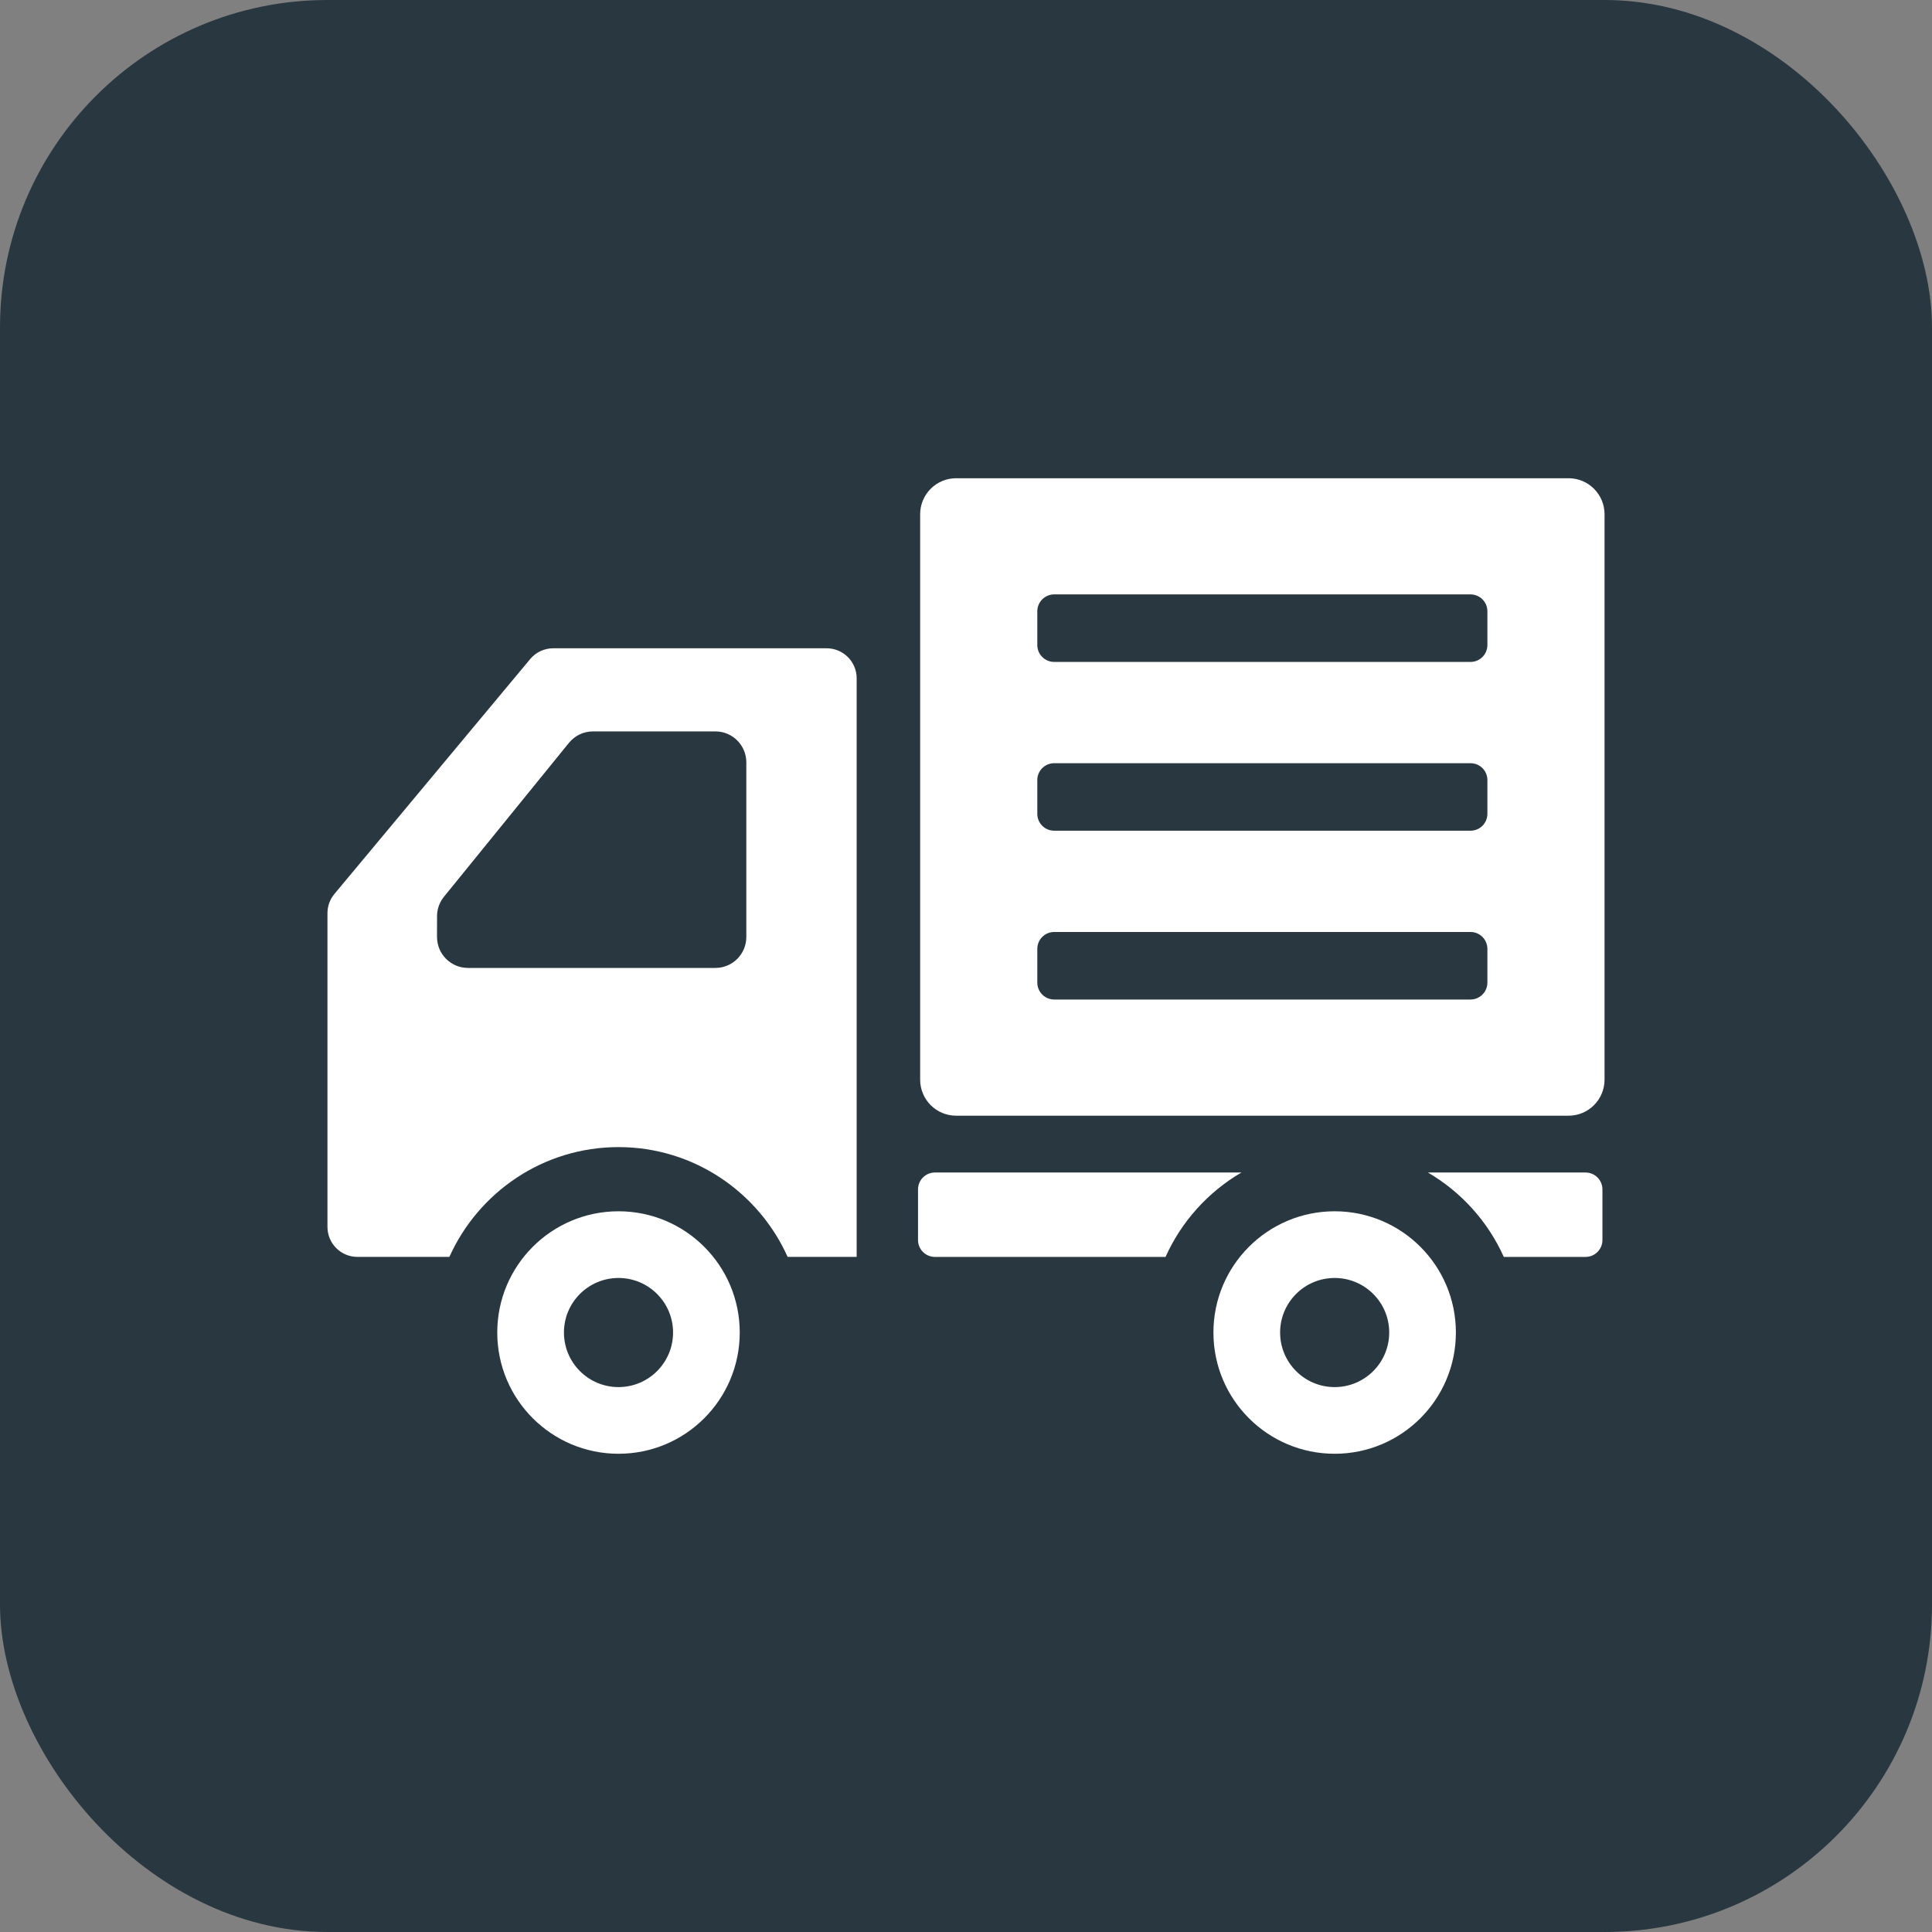 <svg xmlns="http://www.w3.org/2000/svg" width="118" height="118" viewBox="0 0 118 118" fill="none"><rect x="0" y="0" width="118" height="118" fill="#808080" stroke="none"/><rect width="118" height="118" rx="20" fill="#293840"></rect><g clip-path="url(#clip0_2008_282)"><path d="M37.776 73.981C33.688 73.981 30.371 77.297 30.371 81.385C30.371 85.476 33.688 88.791 37.776 88.791C41.866 88.791 45.181 85.476 45.181 81.385C45.181 77.297 41.865 73.981 37.776 73.981ZM37.776 84.719C35.936 84.719 34.444 83.227 34.444 81.385C34.444 79.546 35.936 78.054 37.776 78.054C39.616 78.054 41.108 79.546 41.108 81.385C41.108 83.227 39.616 84.719 37.776 84.719Z" fill="white"></path><path d="M81.516 73.981C77.428 73.981 74.112 77.297 74.112 81.385C74.112 85.476 77.428 88.791 81.516 88.791C85.606 88.791 88.921 85.476 88.921 81.385C88.921 77.297 85.606 73.981 81.516 73.981ZM81.516 84.719C79.677 84.719 78.185 83.227 78.185 81.385C78.185 79.546 79.677 78.054 81.516 78.054C83.356 78.054 84.848 79.546 84.848 81.385C84.848 83.227 83.356 84.719 81.516 84.719Z" fill="white"></path><path d="M50.488 39.595H33.787C33.245 39.595 32.728 39.836 32.381 40.255L20.425 54.6C20.15 54.928 20 55.343 20 55.773V68.355V74.935C20 75.948 20.821 76.767 21.833 76.767H27.446C29.217 72.822 33.177 70.061 37.776 70.061C42.376 70.061 46.335 72.822 48.106 76.767H52.322V41.427C52.322 40.414 51.5 39.595 50.488 39.595ZM26.693 55.961C26.693 55.527 26.842 55.106 27.116 54.77L34.749 45.371C35.108 44.928 35.647 44.672 36.216 44.672H43.694C44.737 44.672 45.583 45.518 45.583 46.562V57.228C45.583 58.272 44.737 59.118 43.694 59.118H28.582C27.539 59.118 26.692 58.272 26.692 57.228L26.693 55.961Z" fill="white"></path><path d="M57.101 71.613C56.531 71.613 56.07 72.075 56.07 72.644V75.737C56.07 76.306 56.531 76.768 57.101 76.768H71.187C72.159 74.603 73.788 72.803 75.821 71.613H57.101Z" fill="white"></path><path d="M96.84 71.613H87.213C89.247 72.803 90.876 74.603 91.847 76.768H96.84C97.41 76.768 97.871 76.306 97.871 75.737V72.644C97.871 72.075 97.409 71.613 96.84 71.613Z" fill="white"></path><path d="M95.802 29.209H58.397C57.184 29.209 56.2 30.193 56.2 31.407V65.944C56.2 67.158 57.184 68.143 58.397 68.143H95.802C97.016 68.143 98 67.158 98 65.944V31.407C98 30.193 97.016 29.209 95.802 29.209ZM89.815 40.428H64.386C63.816 40.428 63.355 39.965 63.355 39.398V37.336C63.355 36.766 63.816 36.304 64.386 36.304H89.815C90.384 36.304 90.845 36.766 90.845 37.336V39.398C90.845 39.965 90.384 40.428 89.815 40.428ZM64.386 46.614H89.815C90.384 46.614 90.845 47.074 90.845 47.644V49.707C90.845 50.275 90.384 50.737 89.815 50.737H64.386C63.816 50.737 63.355 50.275 63.355 49.707V47.644C63.355 47.074 63.816 46.614 64.386 46.614ZM64.386 56.923H89.815C90.384 56.923 90.845 57.384 90.845 57.954V60.015C90.845 60.583 90.384 61.047 89.815 61.047H64.386C63.816 61.047 63.355 60.583 63.355 60.015V57.954C63.355 57.384 63.816 56.923 64.386 56.923Z" fill="white"></path></g><defs><clipPath id="clip0_2008_282"><rect width="78" height="78" fill="white" transform="translate(20 20)"></rect></clipPath></defs></svg>